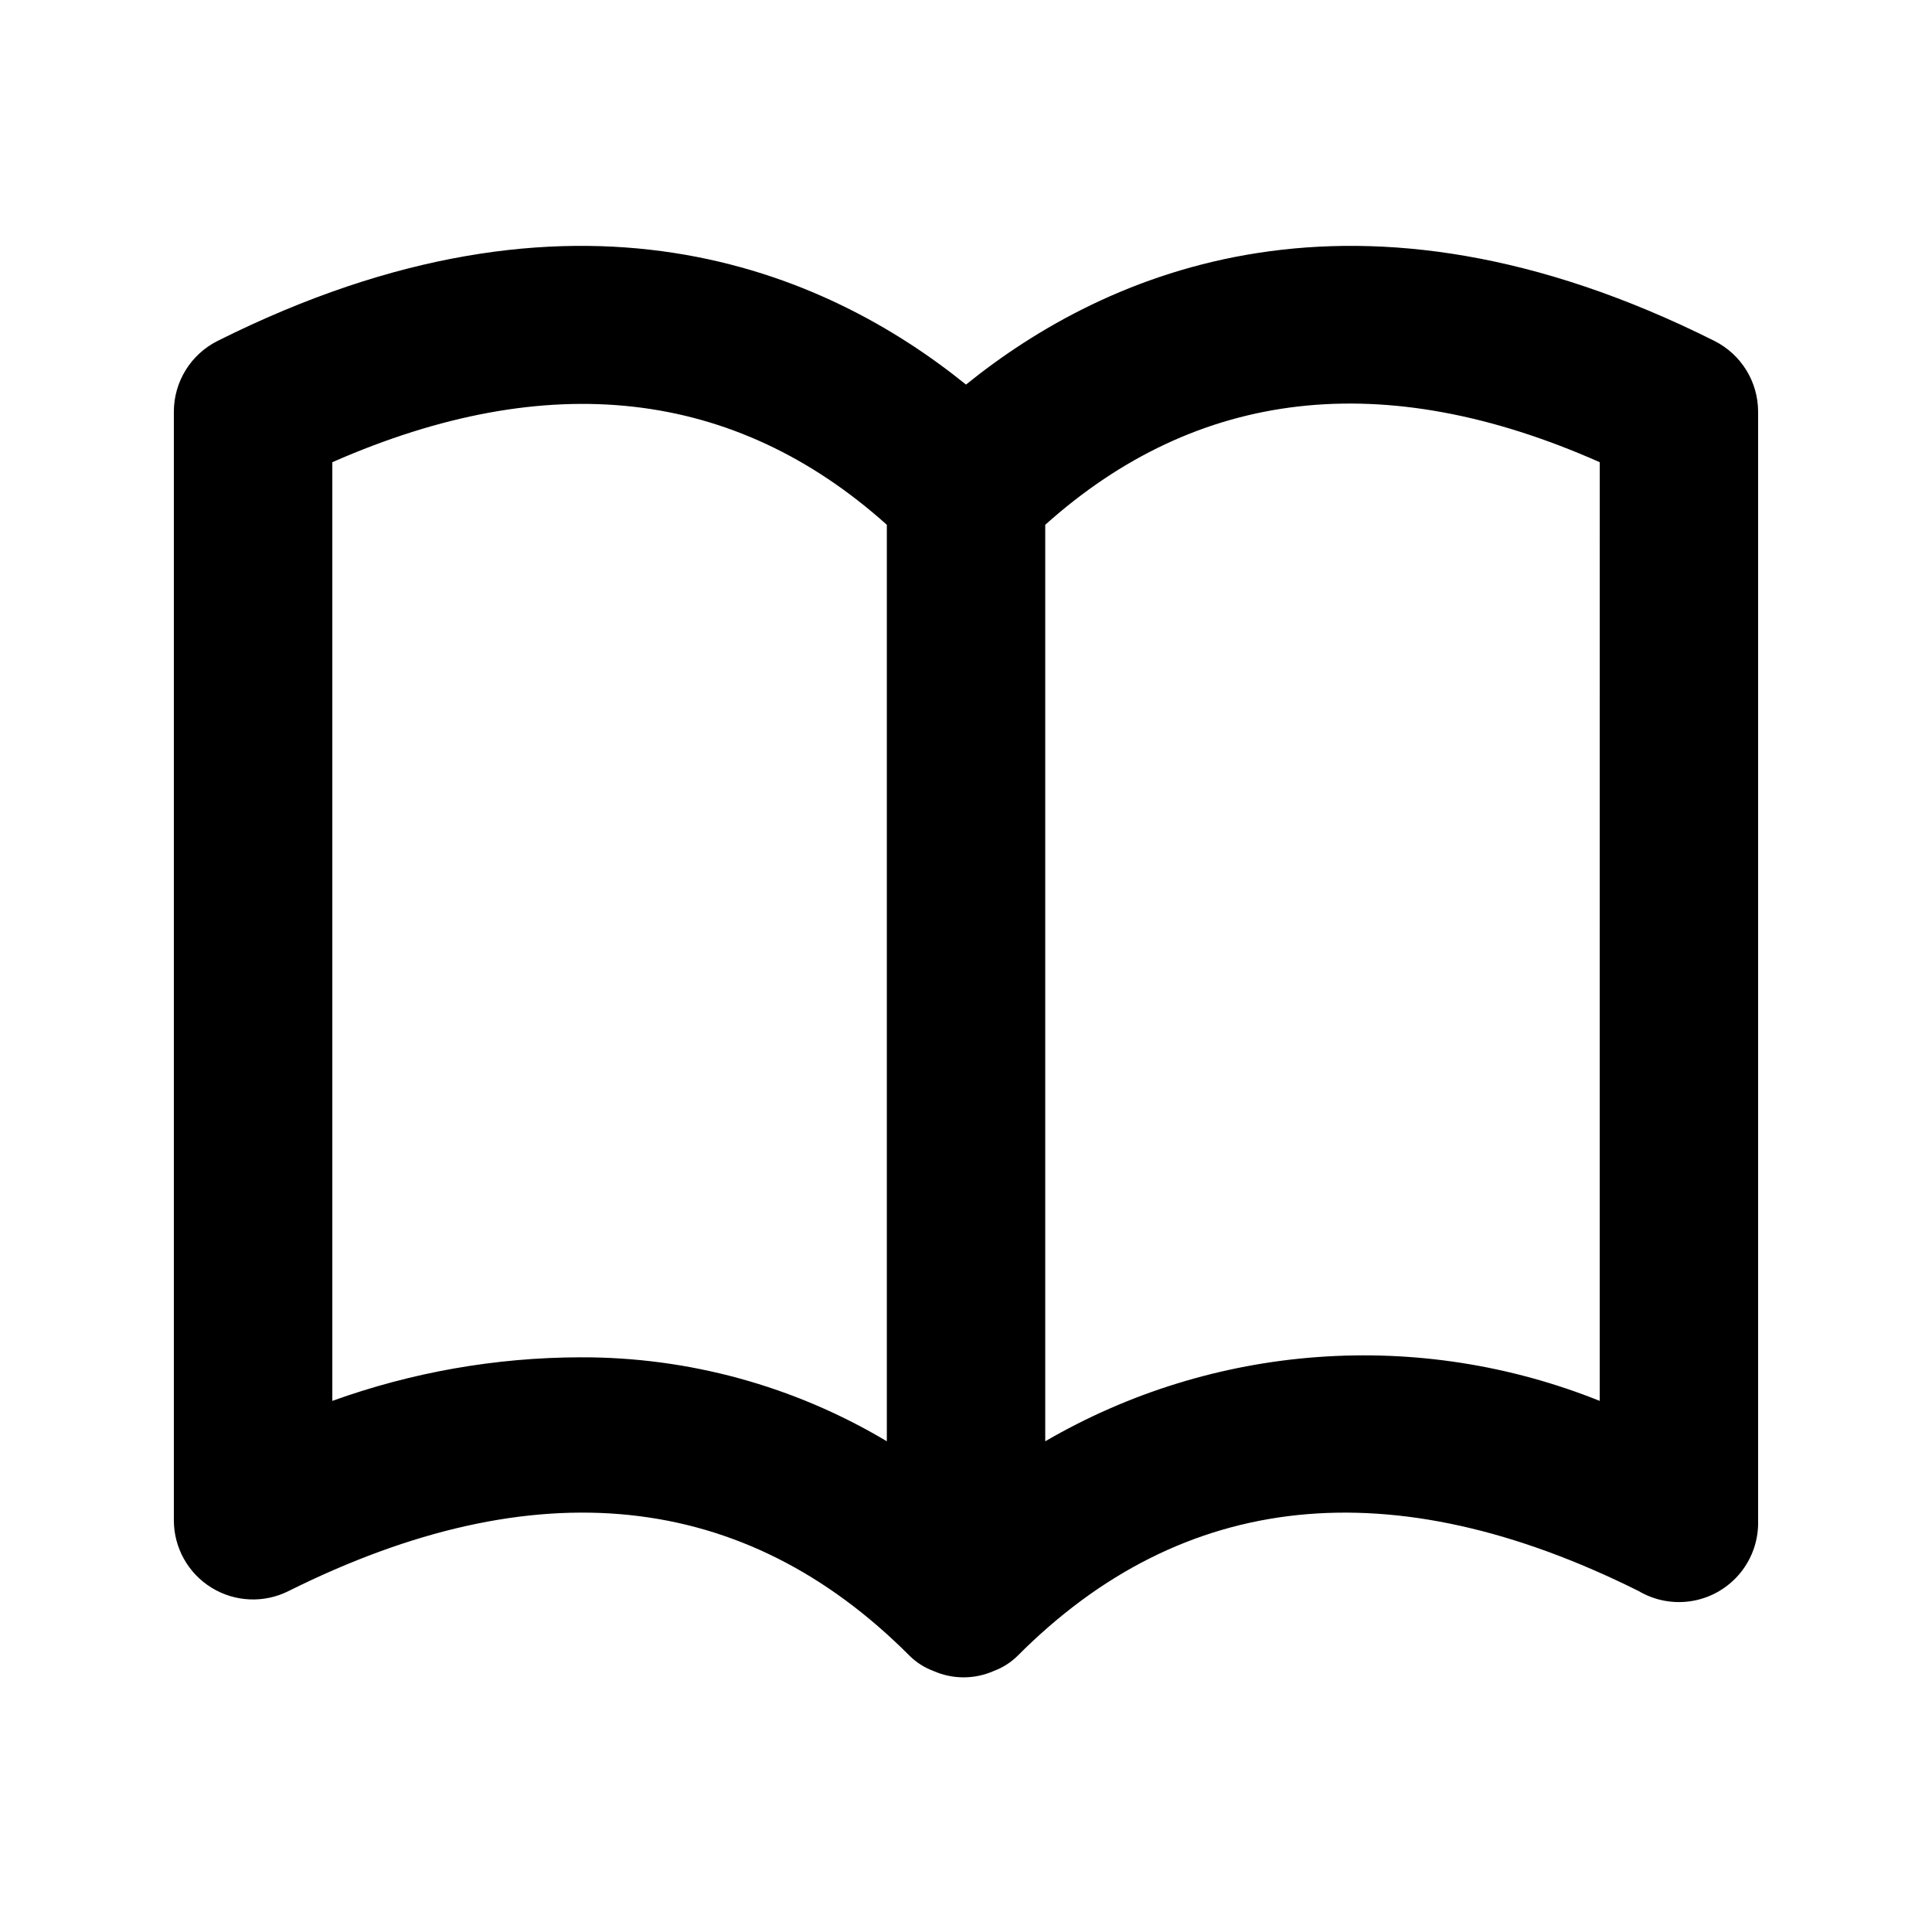 <?xml version="1.0" encoding="UTF-8"?>
<!-- Uploaded to: SVG Repo, www.svgrepo.com, Generator: SVG Repo Mixer Tools -->
<svg fill="#000000" width="800px" height="800px" version="1.1" viewBox="144 144 512 512" xmlns="http://www.w3.org/2000/svg">
 <path d="m598.38 234.37c-95.094-47.652-161.22-18.473-198.38 11.547-37.156-30.02-103.28-59.199-198.38-11.547-3.465 1.746-6.375 4.414-8.414 7.711-2.035 3.297-3.121 7.094-3.133 10.973v293.89c0.023 7.277 3.809 14.023 10.012 17.828 6.199 3.809 13.93 4.129 20.426 0.855 65.285-32.539 120.7-26.871 164.58 17.215 1.797 1.758 3.941 3.117 6.297 3.988 5.082 2.246 10.875 2.246 15.957 0 2.356-0.871 4.5-2.231 6.297-3.988 43.875-44.082 99.293-49.75 164.58-17.215 4.328 2.57 9.441 3.5 14.398 2.617 4.961-0.887 9.434-3.523 12.609-7.434s4.84-8.832 4.688-13.867v-293.89c-0.012-3.879-1.094-7.676-3.133-10.973-2.039-3.297-4.949-5.965-8.41-7.711zm-366.31 280.88v-248.76c57.309-25.191 106.64-19.523 146.95 16.582v242.88c-24.555-14.668-52.641-22.359-81.242-22.25-22.402 0.047-44.629 3.953-65.703 11.547zm335.87 0c-23.695-9.504-49.246-13.477-74.707-11.621-25.465 1.852-50.168 9.488-72.234 22.324v-242.88c40.305-36.105 89.637-41.984 146.95-16.582z"/>
</svg>